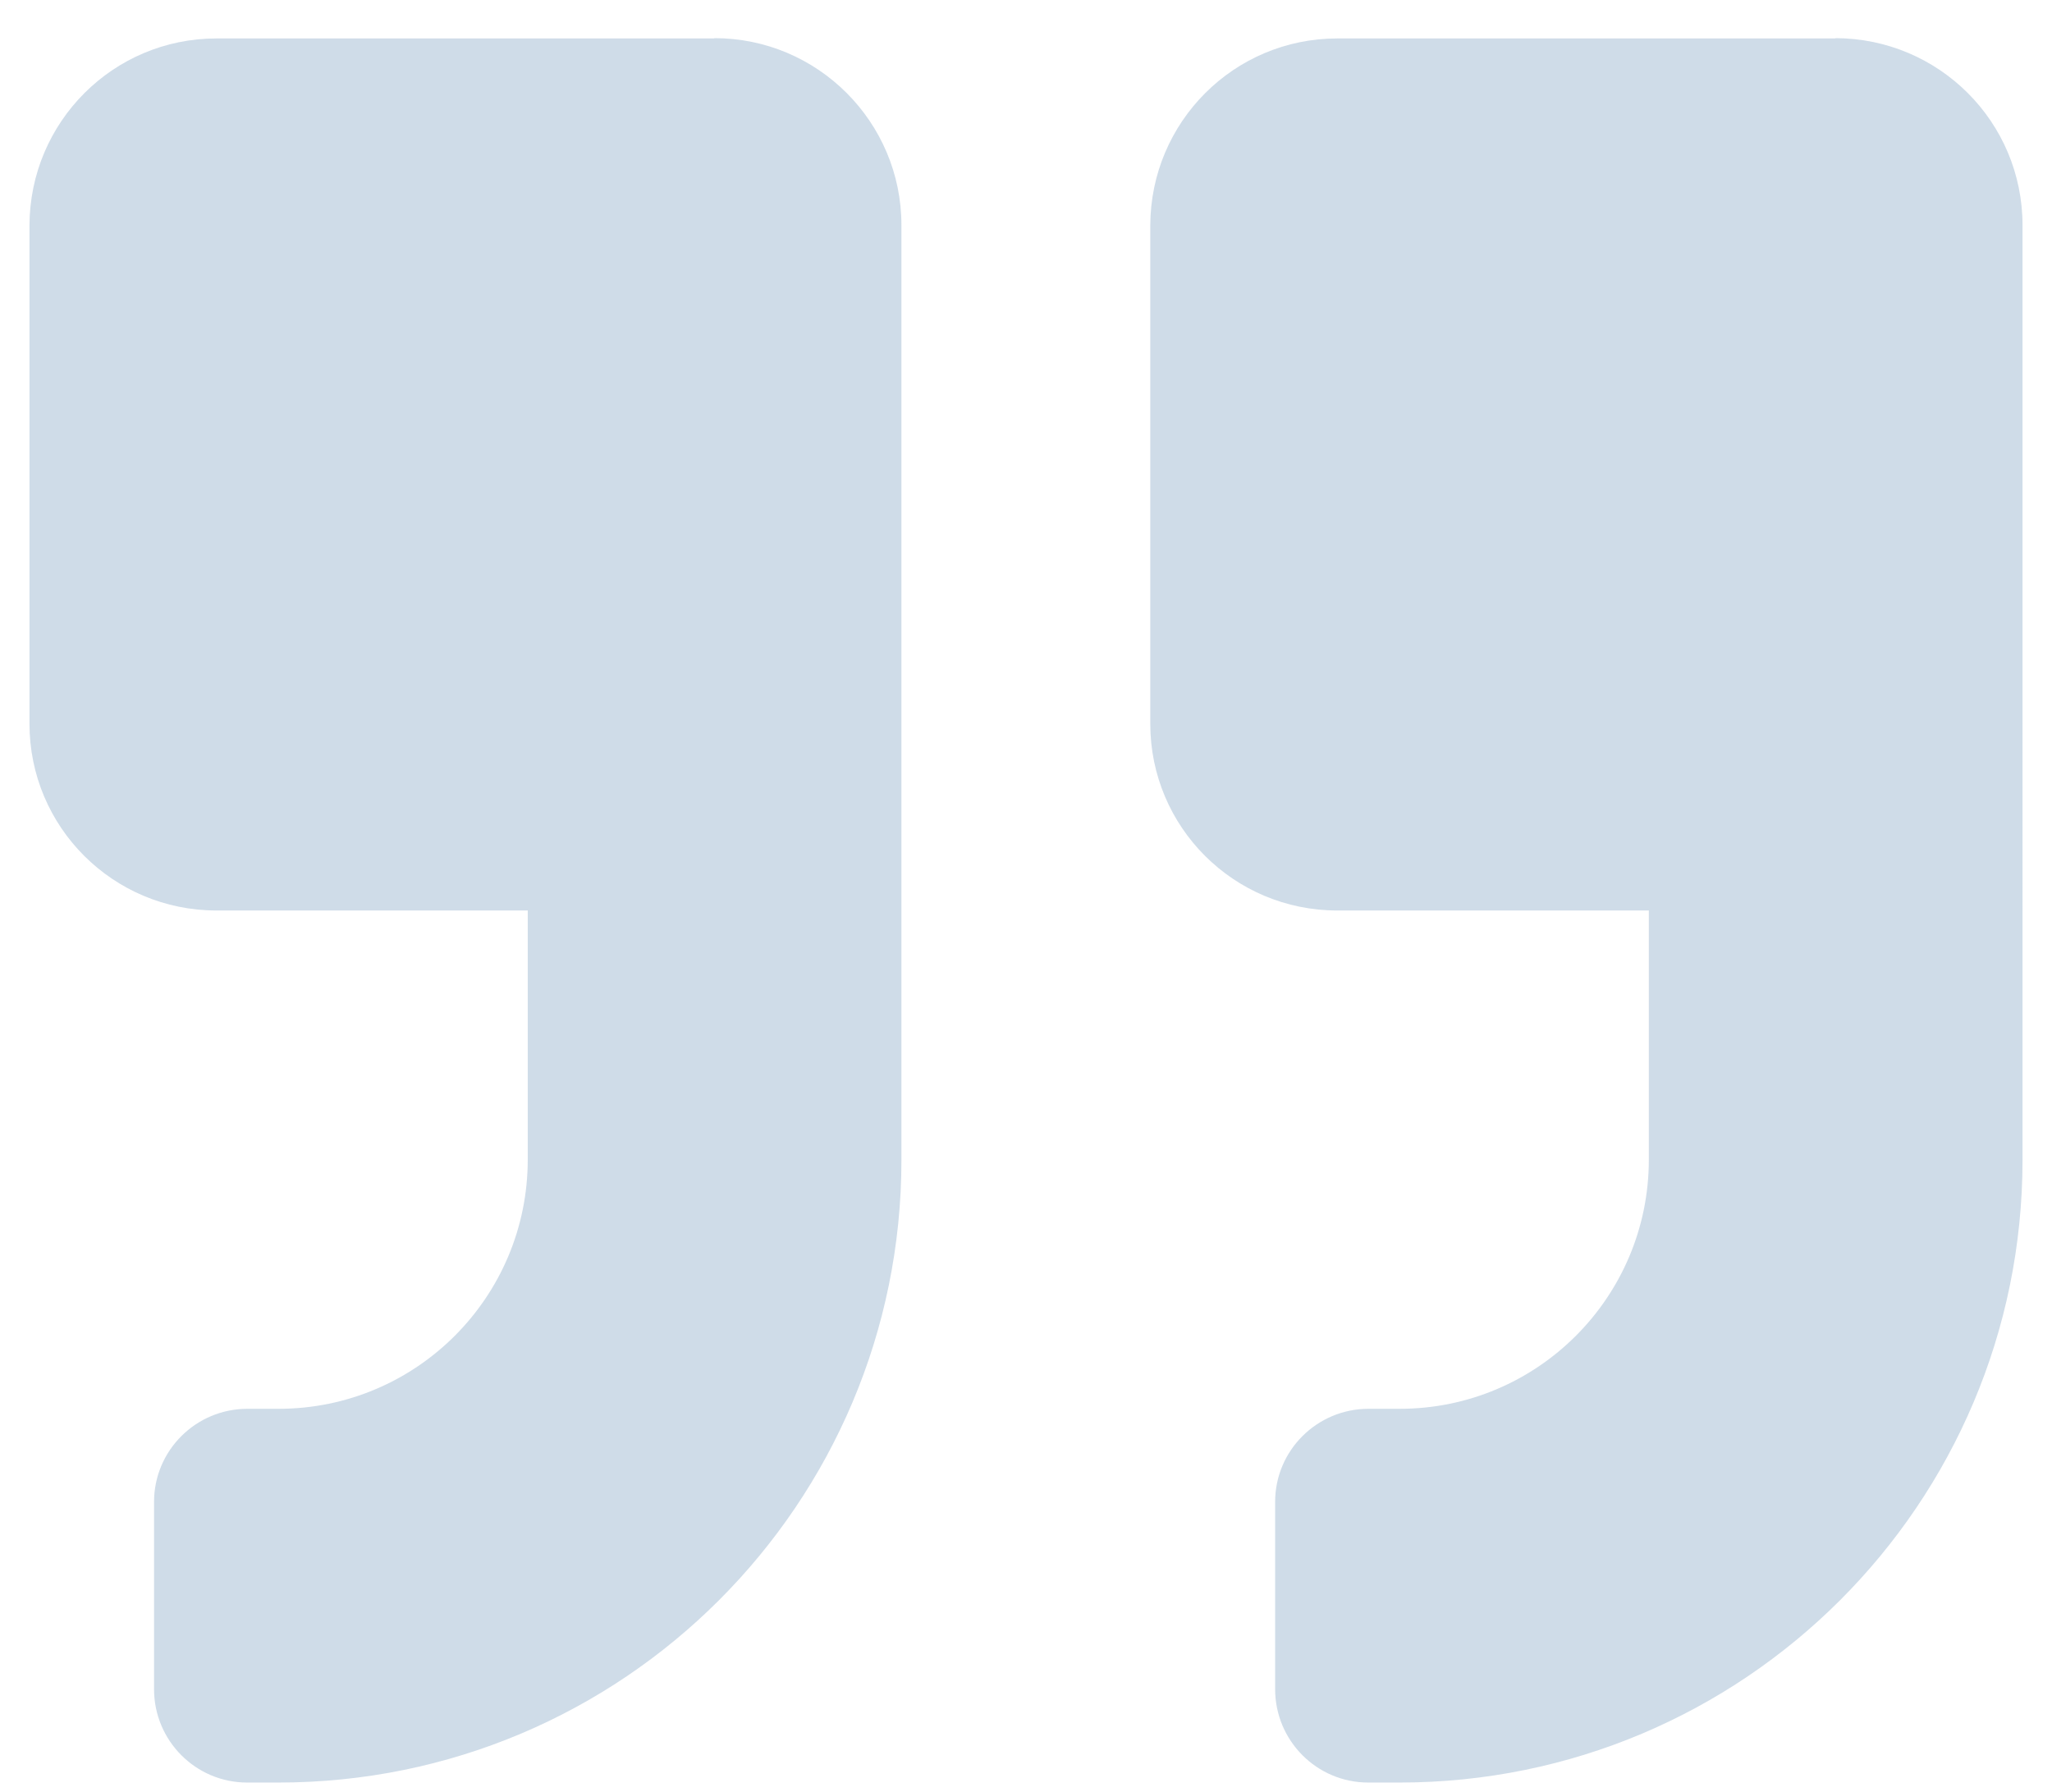 <?xml version="1.0" encoding="UTF-8"?>
<svg id="Layer_1" xmlns="http://www.w3.org/2000/svg" viewBox="0 0 71 62">
  <defs>
    <style>
      .cls-1 {
        fill: #135090;
        isolation: isolate;
        opacity: .2;
      }
    </style>
  </defs>
  <path id="Icon_awesome-quote-right" class="cls-1" d="M63.51,1.33h-17.24c-3.57,0-6.46,2.89-6.47,6.47v17.24c0,3.57,2.89,6.46,6.47,6.46h10.78v8.62c0,4.76-3.86,8.62-8.62,8.62h-1.08c-1.78,0-3.23,1.44-3.23,3.22,0,0,0,0,0,.01v6.47c0,1.78,1.44,3.23,3.22,3.23,0,0,0,0,.01,0h1.08c11.9,0,21.55-9.64,21.55-21.54h0V7.79c0-3.57-2.89-6.46-6.47-6.47ZM24.72,1.33H7.49c-3.57,0-6.46,2.89-6.47,6.47v17.24c0,3.57,2.89,6.46,6.47,6.46h10.77v8.62c0,4.76-3.86,8.62-8.62,8.62h-1.08c-1.78,0-3.23,1.44-3.23,3.22,0,0,0,0,0,.01v6.47c0,1.78,1.44,3.23,3.22,3.23,0,0,0,0,.01,0h1.08c11.9,0,21.55-9.64,21.55-21.54h0V7.79c0-3.57-2.9-6.47-6.47-6.47,0,0,0,0,0,0Z"/>
</svg>